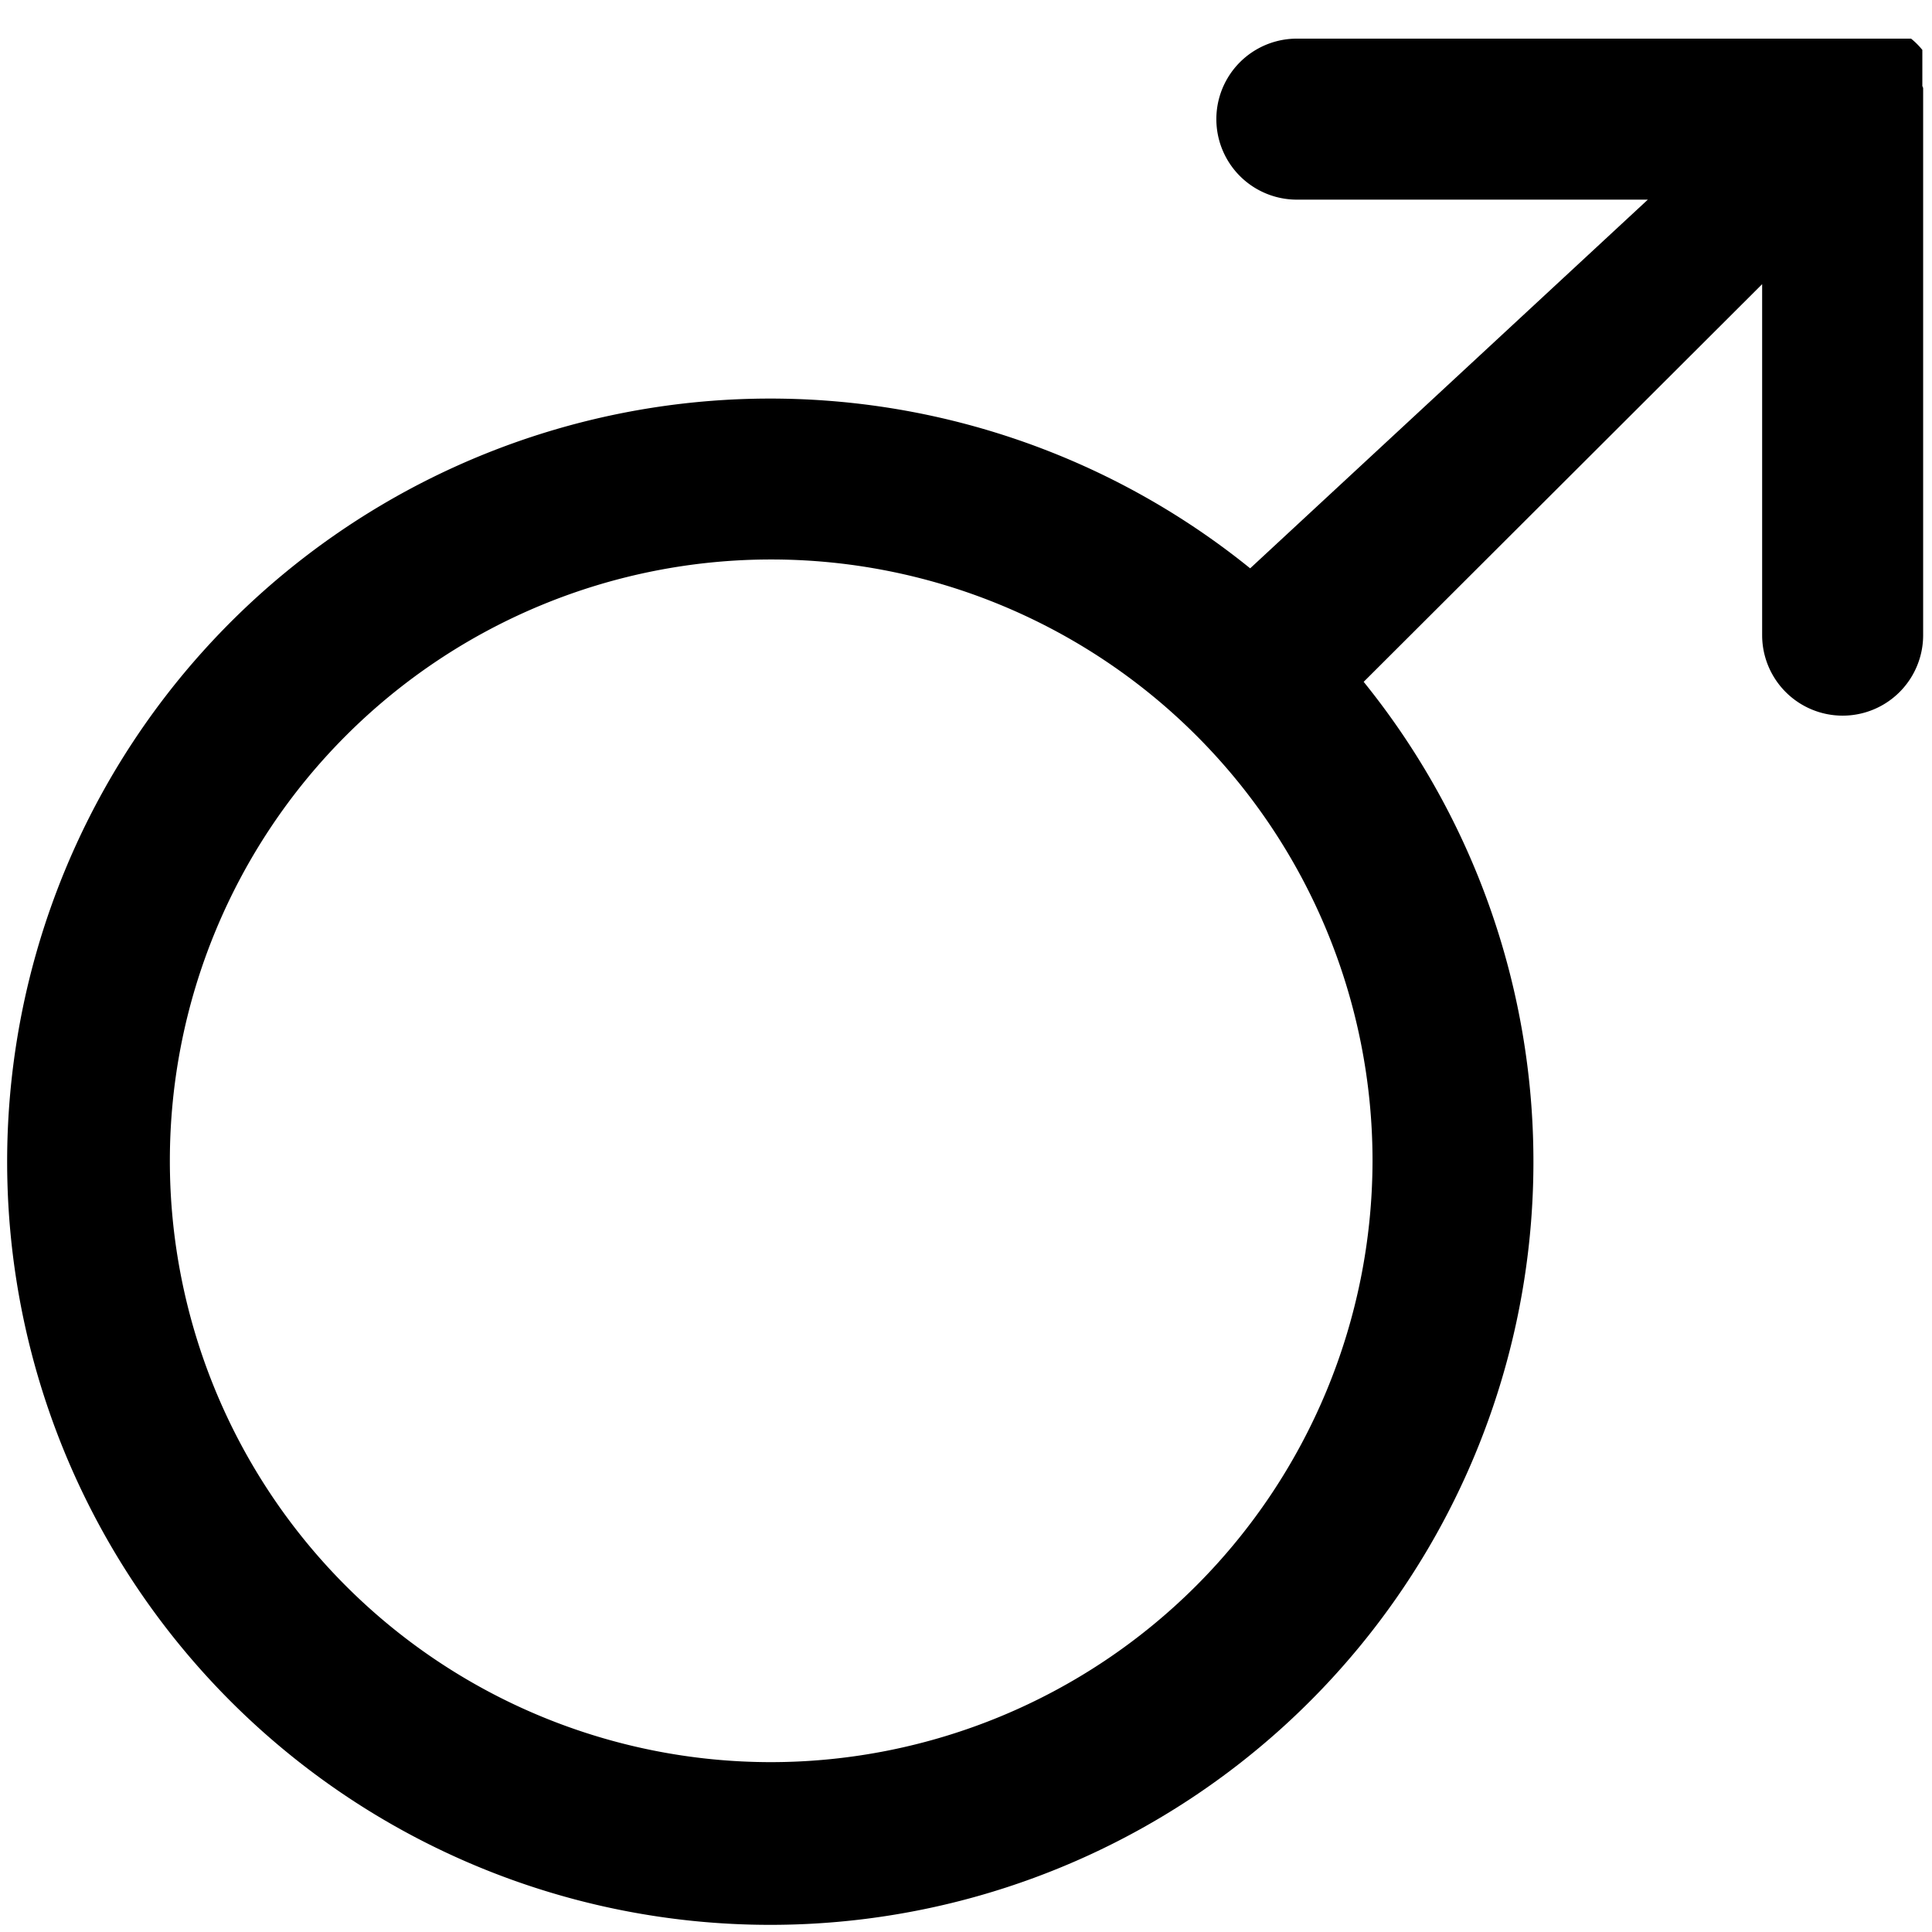 <svg xmlns="http://www.w3.org/2000/svg" viewBox="0 0 24 24"><path d="M23.88 1.07V0.62a0.93 0.93 0 0 0 -0.14 -0.14h-7.63a1 1 0 0 0 0 2h4.36l-4.94 4.58a9.48 9.48 0 1 0 1.41 1.41l4.95 -4.94v4.36a1 1 0 1 0 2 0V1.11a0.06 0.06 0 0 0 -0.01 -0.04ZM9.58 21.89a7.47 7.47 0 1 1 7.47 -7.47 7.48 7.48 0 0 1 -7.47 7.47Z" fill="#000000" stroke-width="1"></path></svg>
